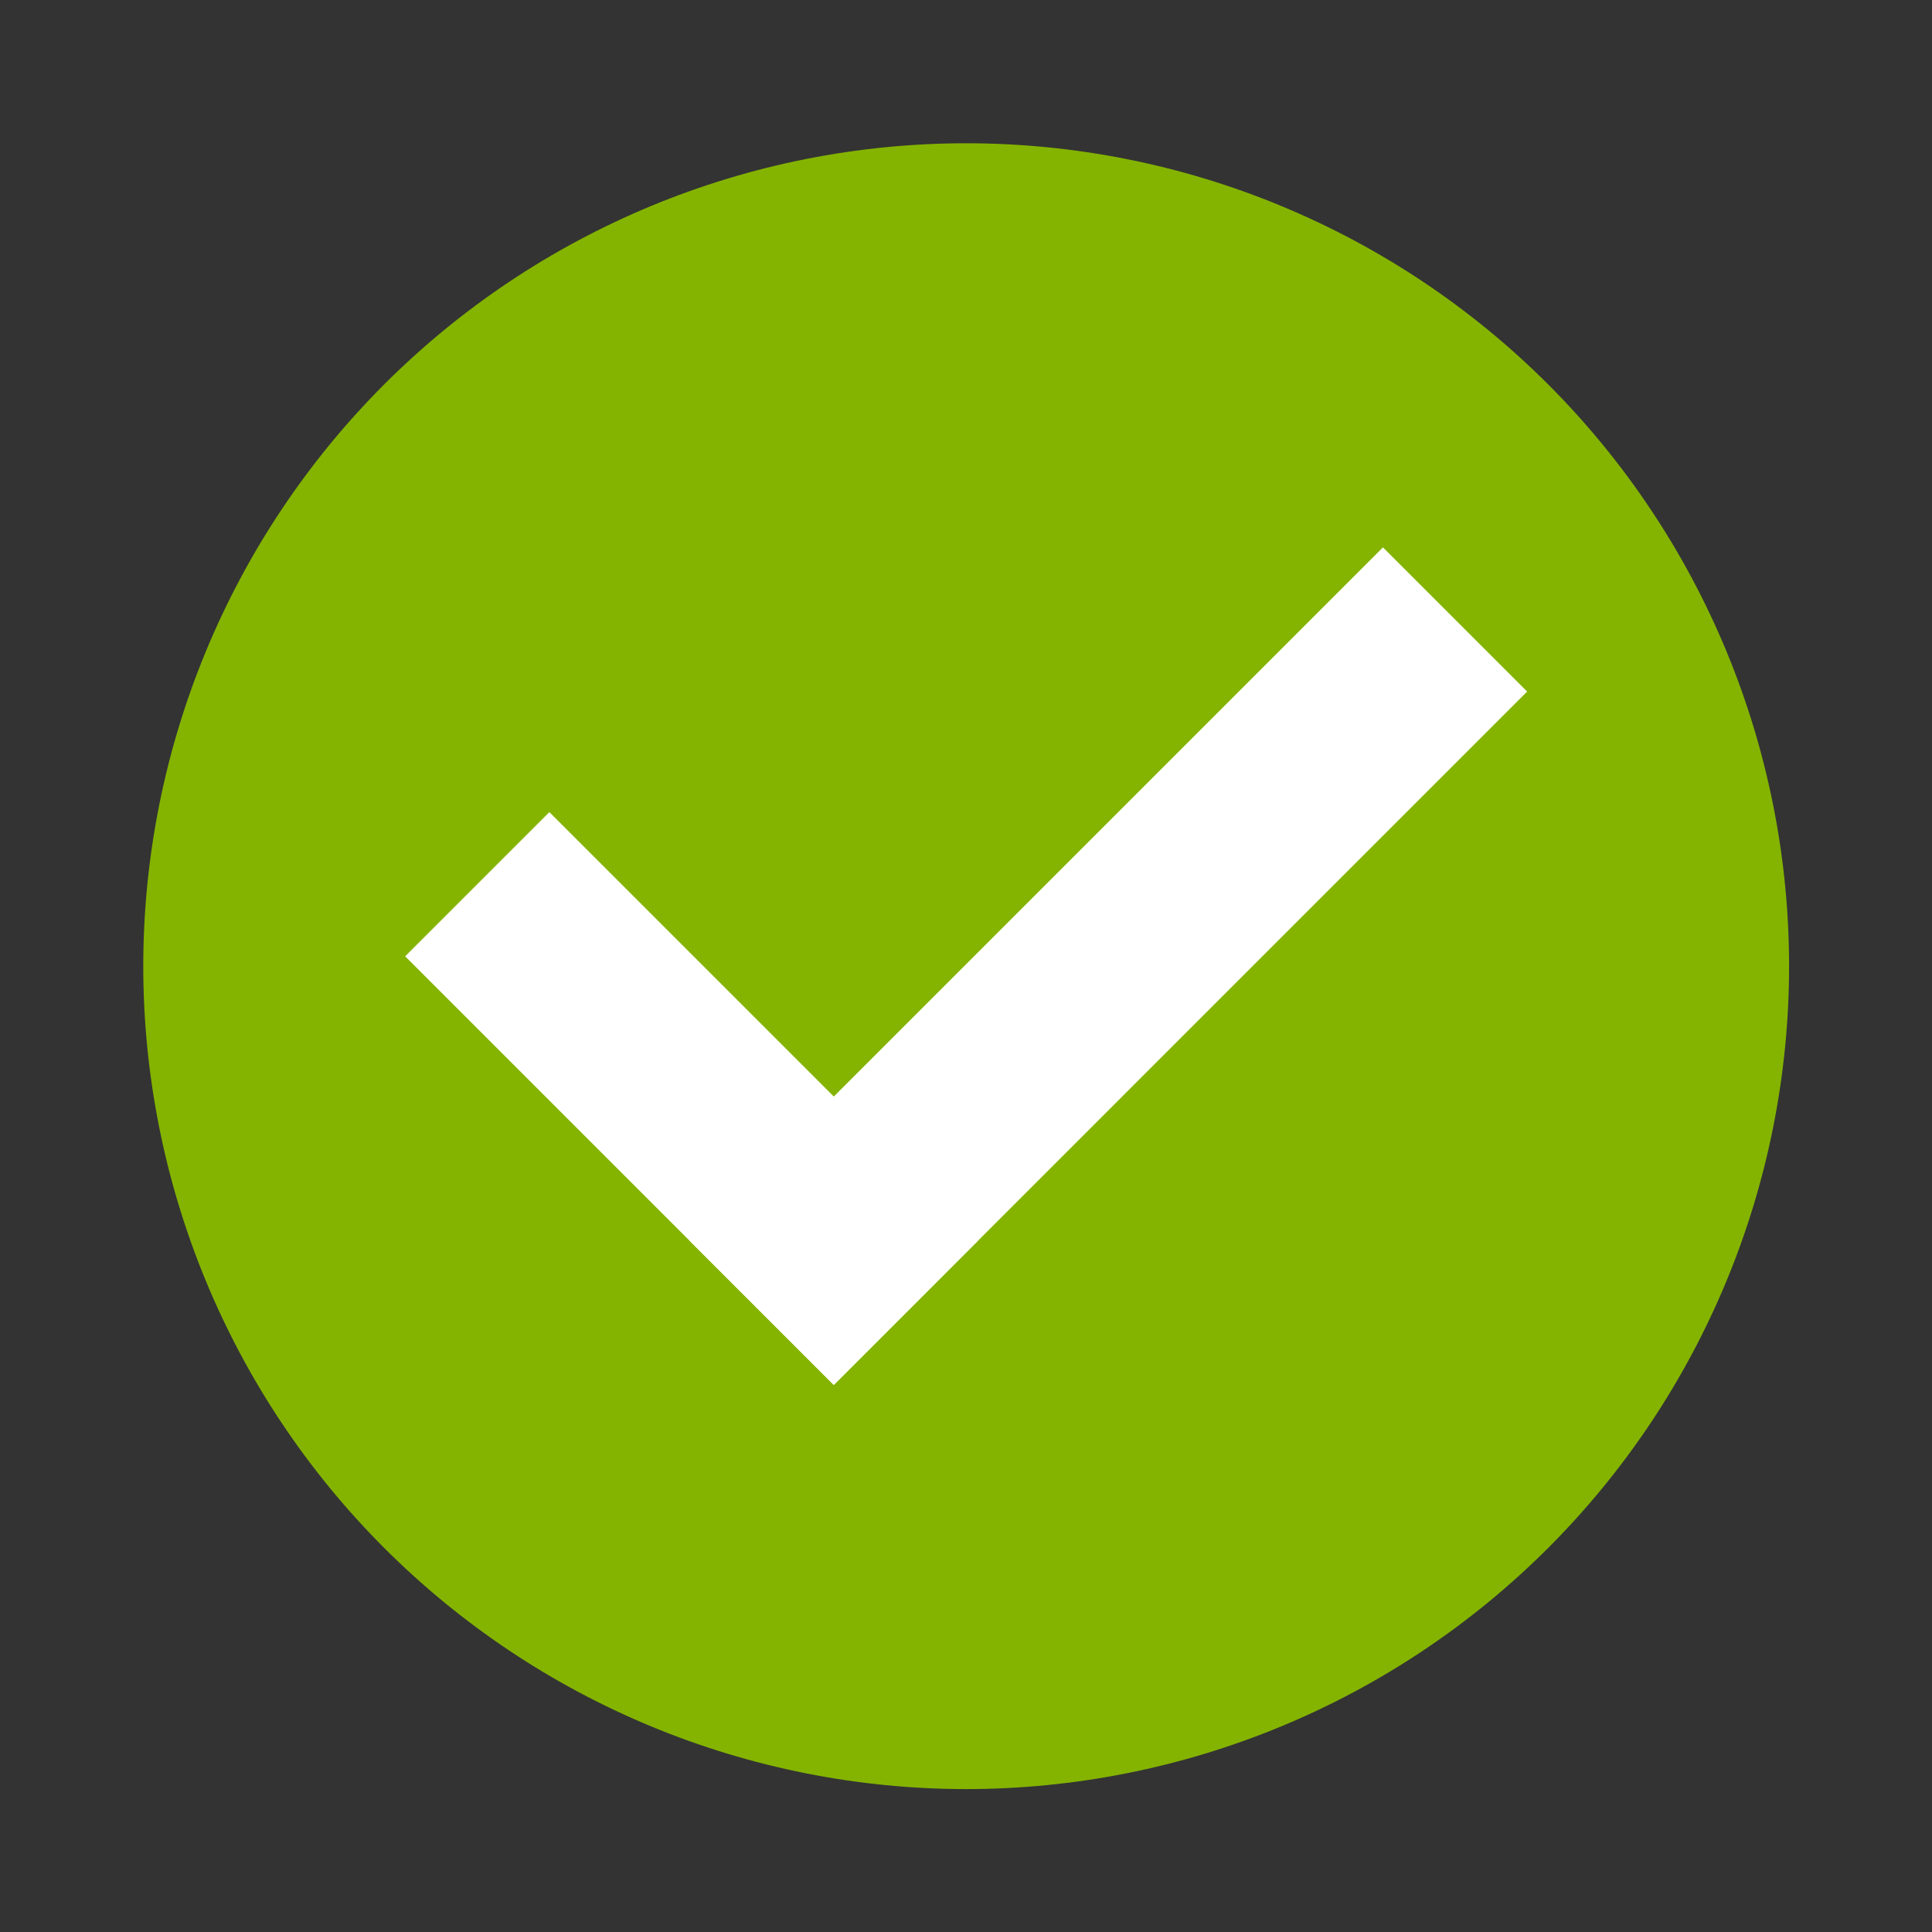 <svg xmlns="http://www.w3.org/2000/svg" xmlns:xlink="http://www.w3.org/1999/xlink" width="500" zoomAndPan="magnify" viewBox="0 0 375 375" height="500" preserveAspectRatio="xMidYMid meet" version="1.0"><rect x="0" y="0" width="375" height="375" fill="#333333" stroke="none"/><defs><clipPath id="d92b3b2a1d"><path d="M 27.809 27.809 L 347.309 27.809 L 347.309 347.309 L 27.809 347.309 Z M 27.809 27.809 " clip-rule="nonzero"/></clipPath></defs><g clip-path="url(#d92b3b2a1d)"><path fill="#84b400" d="M 347.258 187.535 C 347.258 190.148 347.195 192.762 347.066 195.371 C 346.938 197.98 346.746 200.59 346.488 203.191 C 346.234 205.789 345.914 208.383 345.531 210.969 C 345.148 213.555 344.699 216.129 344.191 218.695 C 343.68 221.258 343.105 223.809 342.473 226.344 C 341.836 228.879 341.141 231.398 340.383 233.898 C 339.621 236.402 338.801 238.883 337.922 241.344 C 337.043 243.805 336.102 246.242 335.102 248.656 C 334.102 251.074 333.043 253.461 331.922 255.824 C 330.805 258.188 329.633 260.523 328.398 262.828 C 327.168 265.133 325.879 267.406 324.535 269.648 C 323.191 271.891 321.793 274.098 320.34 276.273 C 318.887 278.445 317.383 280.582 315.824 282.684 C 314.27 284.781 312.66 286.84 311.004 288.863 C 309.344 290.883 307.637 292.863 305.883 294.797 C 304.125 296.734 302.324 298.629 300.477 300.477 C 298.629 302.324 296.734 304.125 294.797 305.883 C 292.863 307.637 290.883 309.344 288.863 311.004 C 286.84 312.66 284.781 314.27 282.684 315.828 C 280.582 317.383 278.445 318.887 276.273 320.34 C 274.098 321.793 271.891 323.191 269.648 324.535 C 267.406 325.879 265.133 327.168 262.828 328.398 C 260.523 329.633 258.188 330.805 255.824 331.922 C 253.461 333.043 251.074 334.102 248.656 335.102 C 246.242 336.102 243.805 337.043 241.344 337.922 C 238.883 338.801 236.402 339.621 233.898 340.383 C 231.398 341.141 228.879 341.836 226.344 342.473 C 223.809 343.105 221.258 343.68 218.695 344.191 C 216.129 344.699 213.555 345.148 210.969 345.531 C 208.383 345.914 205.789 346.234 203.191 346.488 C 200.59 346.746 197.98 346.938 195.371 347.066 C 192.762 347.195 190.148 347.258 187.535 347.258 C 184.918 347.258 182.309 347.195 179.695 347.066 C 177.086 346.938 174.48 346.746 171.879 346.488 C 169.277 346.234 166.684 345.914 164.098 345.531 C 161.512 345.148 158.938 344.699 156.371 344.191 C 153.809 343.68 151.258 343.105 148.723 342.473 C 146.188 341.836 143.668 341.141 141.168 340.383 C 138.668 339.621 136.184 338.801 133.723 337.922 C 131.262 337.043 128.824 336.102 126.41 335.102 C 123.996 334.102 121.605 333.043 119.242 331.922 C 116.879 330.805 114.547 329.633 112.238 328.398 C 109.934 327.168 107.66 325.879 105.418 324.535 C 103.176 323.191 100.969 321.793 98.797 320.34 C 96.621 318.887 94.484 317.383 92.387 315.824 C 90.285 314.27 88.227 312.66 86.203 311.004 C 84.184 309.344 82.207 307.637 80.27 305.883 C 78.332 304.125 76.438 302.324 74.59 300.477 C 72.742 298.629 70.941 296.734 69.184 294.797 C 67.43 292.863 65.723 290.883 64.062 288.863 C 62.406 286.84 60.797 284.781 59.242 282.684 C 57.684 280.582 56.18 278.445 54.727 276.273 C 53.273 274.098 51.875 271.891 50.531 269.648 C 49.188 267.406 47.902 265.133 46.668 262.828 C 45.438 260.523 44.262 258.188 43.145 255.824 C 42.027 253.461 40.969 251.074 39.965 248.656 C 38.965 246.242 38.027 243.805 37.145 241.344 C 36.266 238.883 35.445 236.402 34.688 233.898 C 33.926 231.398 33.23 228.879 32.594 226.344 C 31.961 223.809 31.387 221.258 30.879 218.695 C 30.367 216.129 29.922 213.555 29.539 210.969 C 29.152 208.383 28.832 205.789 28.578 203.191 C 28.32 200.59 28.129 197.98 28 195.371 C 27.871 192.762 27.809 190.148 27.809 187.535 C 27.809 184.918 27.871 182.309 28 179.695 C 28.129 177.086 28.32 174.48 28.578 171.879 C 28.832 169.277 29.152 166.684 29.539 164.098 C 29.922 161.512 30.367 158.938 30.879 156.371 C 31.387 153.809 31.961 151.258 32.594 148.723 C 33.23 146.188 33.926 143.668 34.688 141.168 C 35.445 138.668 36.266 136.184 37.145 133.723 C 38.027 131.262 38.965 128.824 39.965 126.41 C 40.969 123.996 42.027 121.605 43.145 119.242 C 44.262 116.879 45.438 114.547 46.668 112.238 C 47.902 109.934 49.188 107.66 50.531 105.418 C 51.875 103.176 53.273 100.969 54.727 98.797 C 56.18 96.621 57.684 94.484 59.242 92.387 C 60.797 90.285 62.406 88.227 64.062 86.203 C 65.723 84.184 67.43 82.207 69.184 80.27 C 70.941 78.332 72.742 76.438 74.59 74.59 C 76.438 72.742 78.332 70.941 80.27 69.184 C 82.207 67.43 84.184 65.723 86.203 64.062 C 88.227 62.406 90.285 60.797 92.387 59.242 C 94.484 57.684 96.621 56.18 98.797 54.727 C 100.969 53.273 103.176 51.875 105.418 50.531 C 107.66 49.188 109.934 47.902 112.238 46.668 C 114.547 45.438 116.879 44.262 119.242 43.145 C 121.605 42.027 123.996 40.969 126.41 39.965 C 128.824 38.965 131.262 38.027 133.723 37.145 C 136.184 36.266 138.668 35.445 141.168 34.688 C 143.668 33.926 146.188 33.23 148.723 32.594 C 151.258 31.961 153.809 31.387 156.371 30.879 C 158.938 30.367 161.512 29.922 164.098 29.539 C 166.684 29.152 169.277 28.832 171.879 28.578 C 174.48 28.32 177.086 28.129 179.695 28 C 182.309 27.871 184.918 27.809 187.535 27.809 C 190.148 27.809 192.762 27.871 195.371 28 C 197.98 28.129 200.59 28.32 203.191 28.578 C 205.789 28.832 208.383 29.152 210.969 29.539 C 213.555 29.922 216.129 30.367 218.695 30.879 C 221.258 31.387 223.809 31.961 226.344 32.594 C 228.879 33.23 231.398 33.926 233.898 34.688 C 236.402 35.445 238.883 36.266 241.344 37.145 C 243.805 38.027 246.242 38.965 248.656 39.965 C 251.074 40.969 253.461 42.027 255.824 43.145 C 258.188 44.262 260.523 45.438 262.828 46.668 C 265.133 47.902 267.406 49.188 269.648 50.531 C 271.891 51.875 274.098 53.273 276.273 54.727 C 278.445 56.18 280.582 57.684 282.684 59.242 C 284.781 60.797 286.84 62.406 288.863 64.062 C 290.883 65.723 292.863 67.43 294.797 69.184 C 296.734 70.941 298.629 72.742 300.477 74.59 C 302.324 76.438 304.125 78.332 305.883 80.27 C 307.637 82.207 309.344 84.184 311.004 86.203 C 312.66 88.227 314.27 90.285 315.828 92.387 C 317.383 94.484 318.887 96.621 320.34 98.797 C 321.793 100.969 323.191 103.176 324.535 105.418 C 325.879 107.66 327.168 109.934 328.398 112.238 C 329.633 114.547 330.805 116.879 331.922 119.242 C 333.043 121.605 334.102 123.996 335.102 126.41 C 336.102 128.824 337.043 131.262 337.922 133.723 C 338.801 136.184 339.621 138.668 340.383 141.168 C 341.141 143.668 341.836 146.188 342.473 148.723 C 343.105 151.258 343.68 153.809 344.191 156.371 C 344.699 158.938 345.148 161.512 345.531 164.098 C 345.914 166.684 346.234 169.277 346.488 171.879 C 346.746 174.48 346.938 177.086 347.066 179.695 C 347.195 182.309 347.258 184.918 347.258 187.535 Z M 347.258 187.535 " fill-opacity="1" fill-rule="nonzero"/></g><path fill="#ffffff" d="M 133.848 240.824 L 268.43 106.242 L 296.418 134.23 L 161.836 268.816 Z M 133.848 240.824 " fill-opacity="1" fill-rule="nonzero"/><path fill="#ffffff" d="M 161.832 268.812 L 78.645 185.621 L 106.633 157.633 L 189.82 240.82 Z M 161.832 268.812 " fill-opacity="1" fill-rule="nonzero"/></svg>